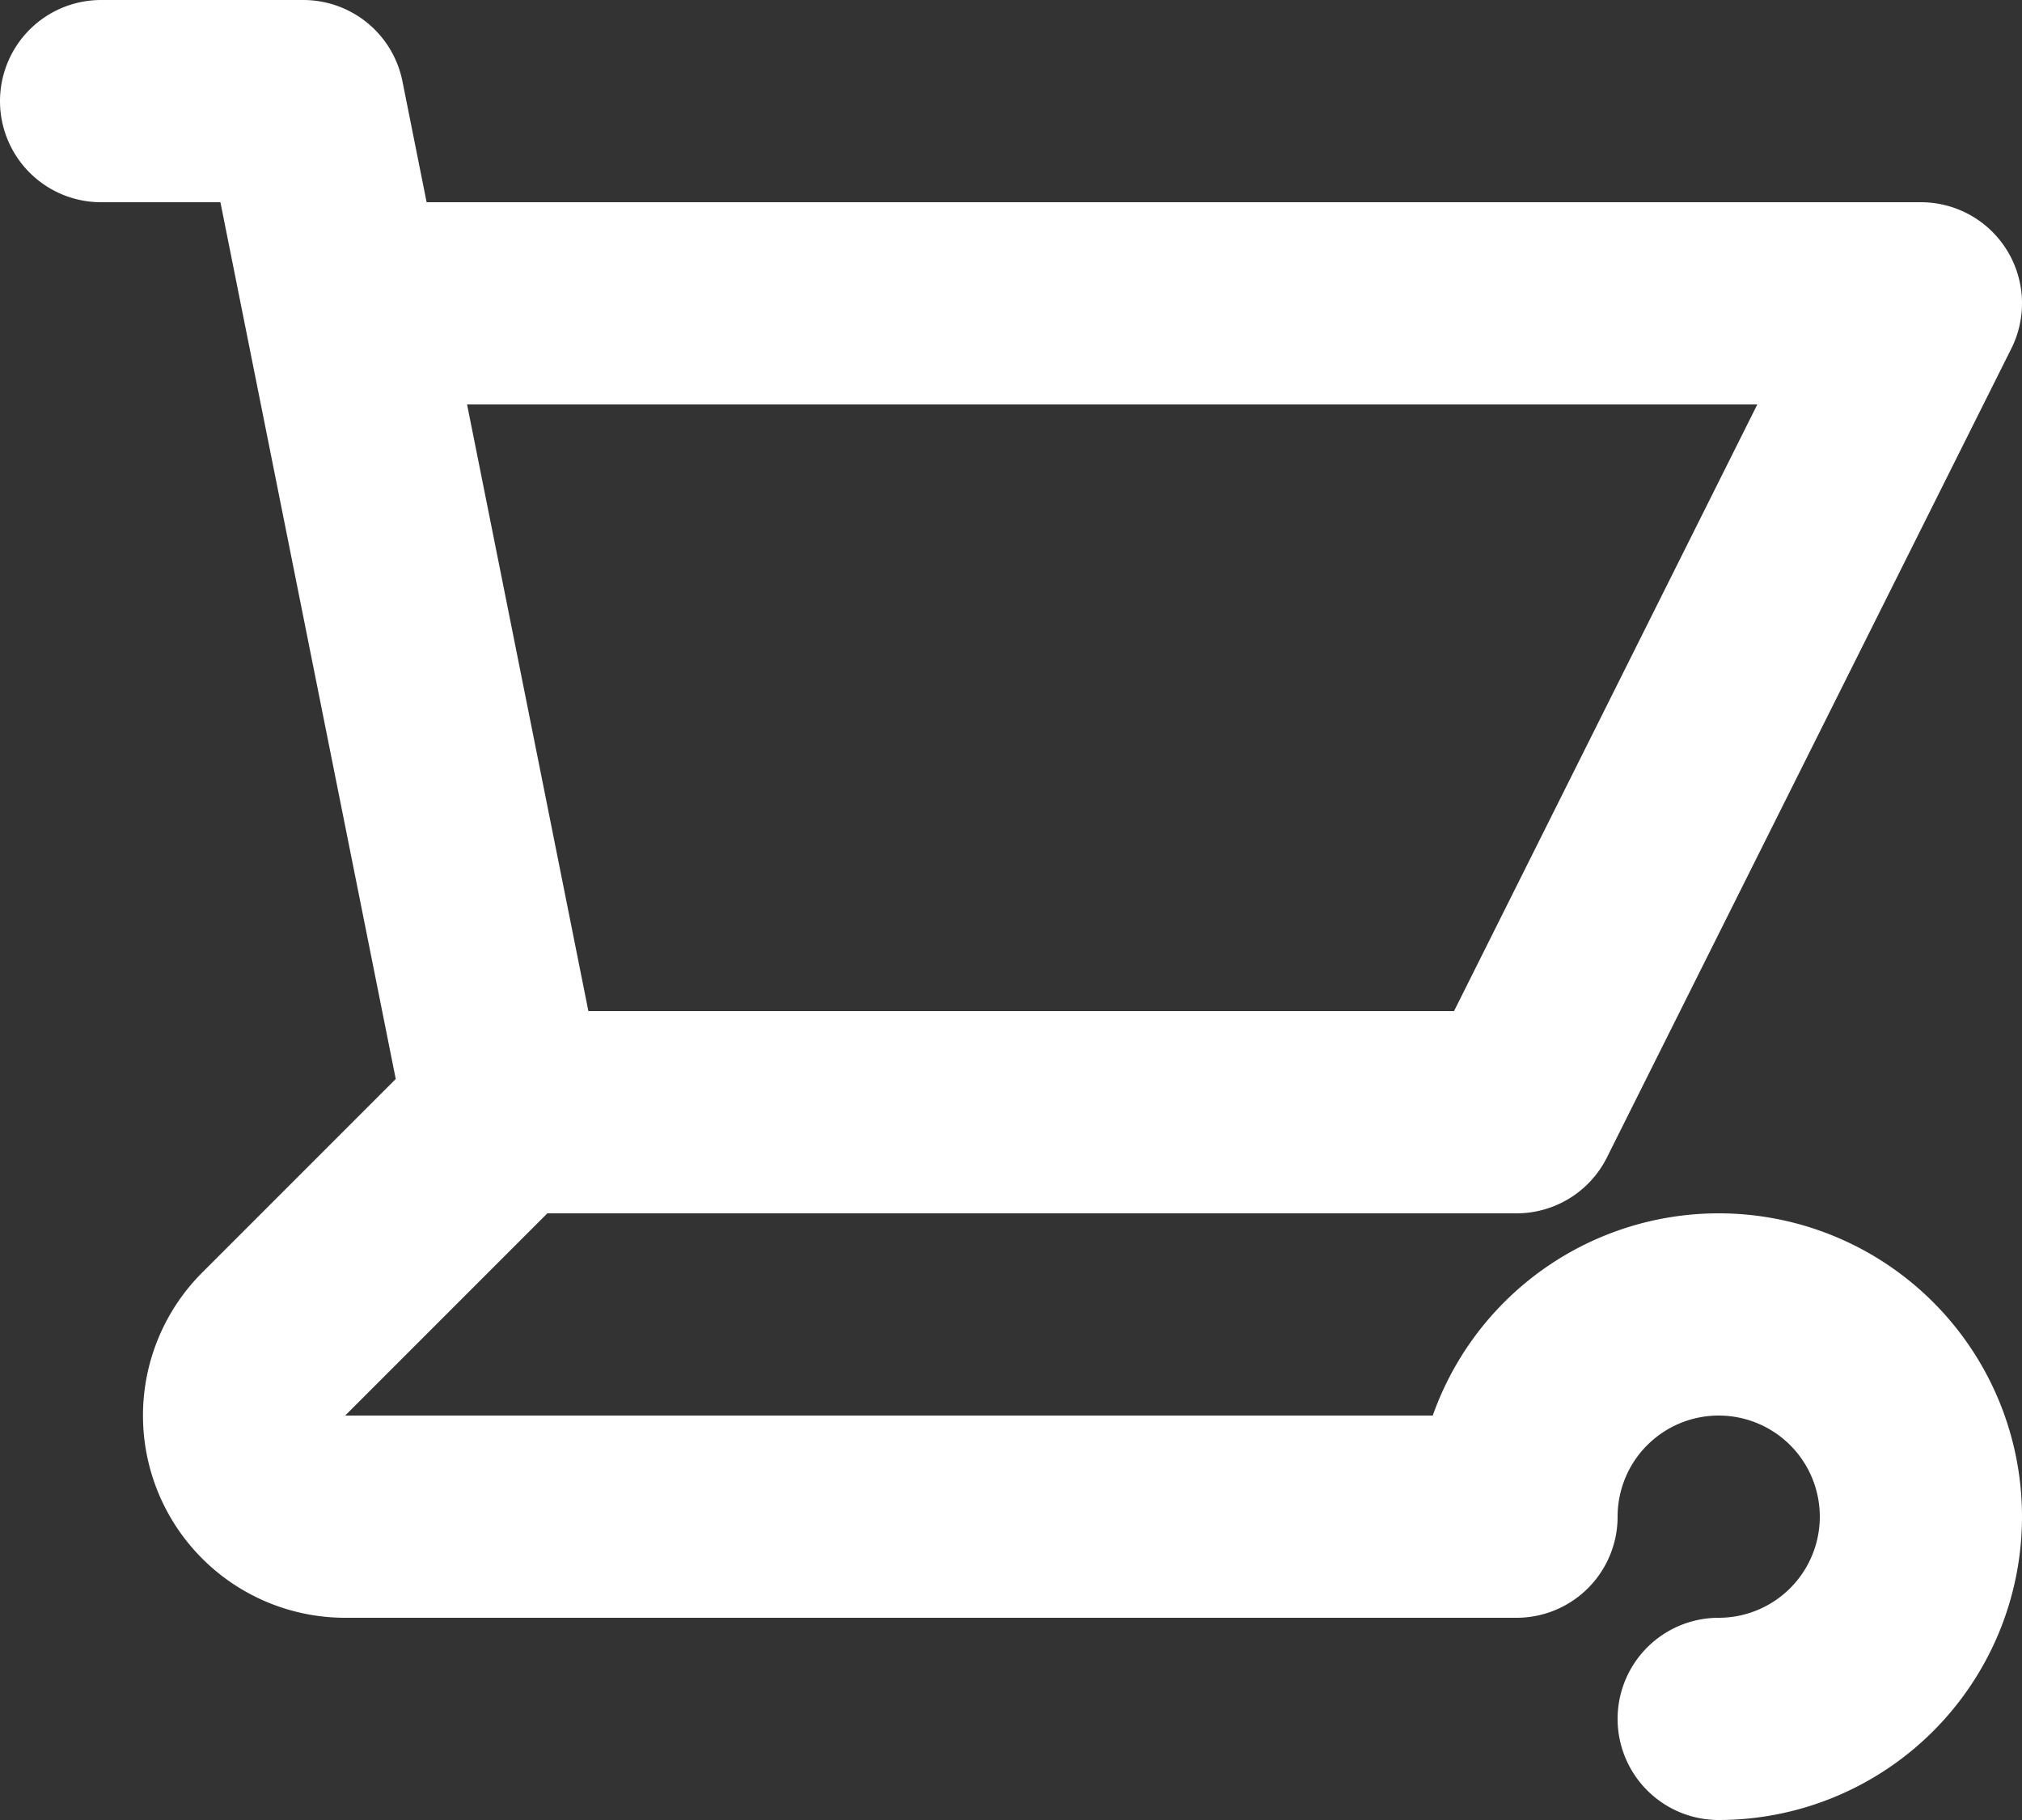<?xml version="1.0" encoding="UTF-8" standalone="no"?>
<svg
   xmlns:dc="http://purl.org/dc/elements/1.1/"
   xmlns:cc="http://creativecommons.org/ns#"
   xmlns:rdf="http://www.w3.org/1999/02/22-rdf-syntax-ns#"
   xmlns:svg="http://www.w3.org/2000/svg"
   xmlns="http://www.w3.org/2000/svg"
   xmlns:sodipodi="http://sodipodi.sourceforge.net/DTD/sodipodi-0.dtd"
   xmlns:inkscape="http://www.inkscape.org/namespaces/inkscape"
   width="20"
   height="18"
   viewBox="0 0 20 18"
   version="1.1"
   id="svg3"
   sodipodi:docname="carrito-blanco.svg"
   inkscape:version="1.0.2 (e86c870879, 2021-01-15)">
  <rect x="0" y="0" width="20" height="18" fill="#333333" stroke="none"/>
  <defs
     id="defs7" />
  <sodipodi:namedview
     pagecolor="#ffffff"
     bordercolor="#666666"
     borderopacity="1"
     objecttolerance="10"
     gridtolerance="10"
     guidetolerance="10"
     inkscape:pageopacity="0"
     inkscape:pageshadow="2"
     inkscape:window-width="1920"
     inkscape:window-height="1056"
     id="namedview5"
     showgrid="false"
     inkscape:zoom="49.055556"
     inkscape:cx="10"
     inkscape:cy="9"
     inkscape:window-x="1280"
     inkscape:window-y="0"
     inkscape:window-maximized="1"
     inkscape:current-layer="svg3" />
  <path
     id="Trazado_1"
     data-name="Trazado 1"
     d="M3,3H5l.4,2M7,13H17l4-8H5.4M7,13,5.4,5M7,13,4.707,15.293A1,1,0,0,0,5.414,17H17m0,0a2,2,0,1,1,2,2"
     transform="translate(-2 -2)"
     fill="#fff"
     stroke="#81477e"
     stroke-linecap="round"
     stroke-linejoin="round"
     stroke-width="2"
     style="fill:none;stroke:#ffffff" />
</svg>
